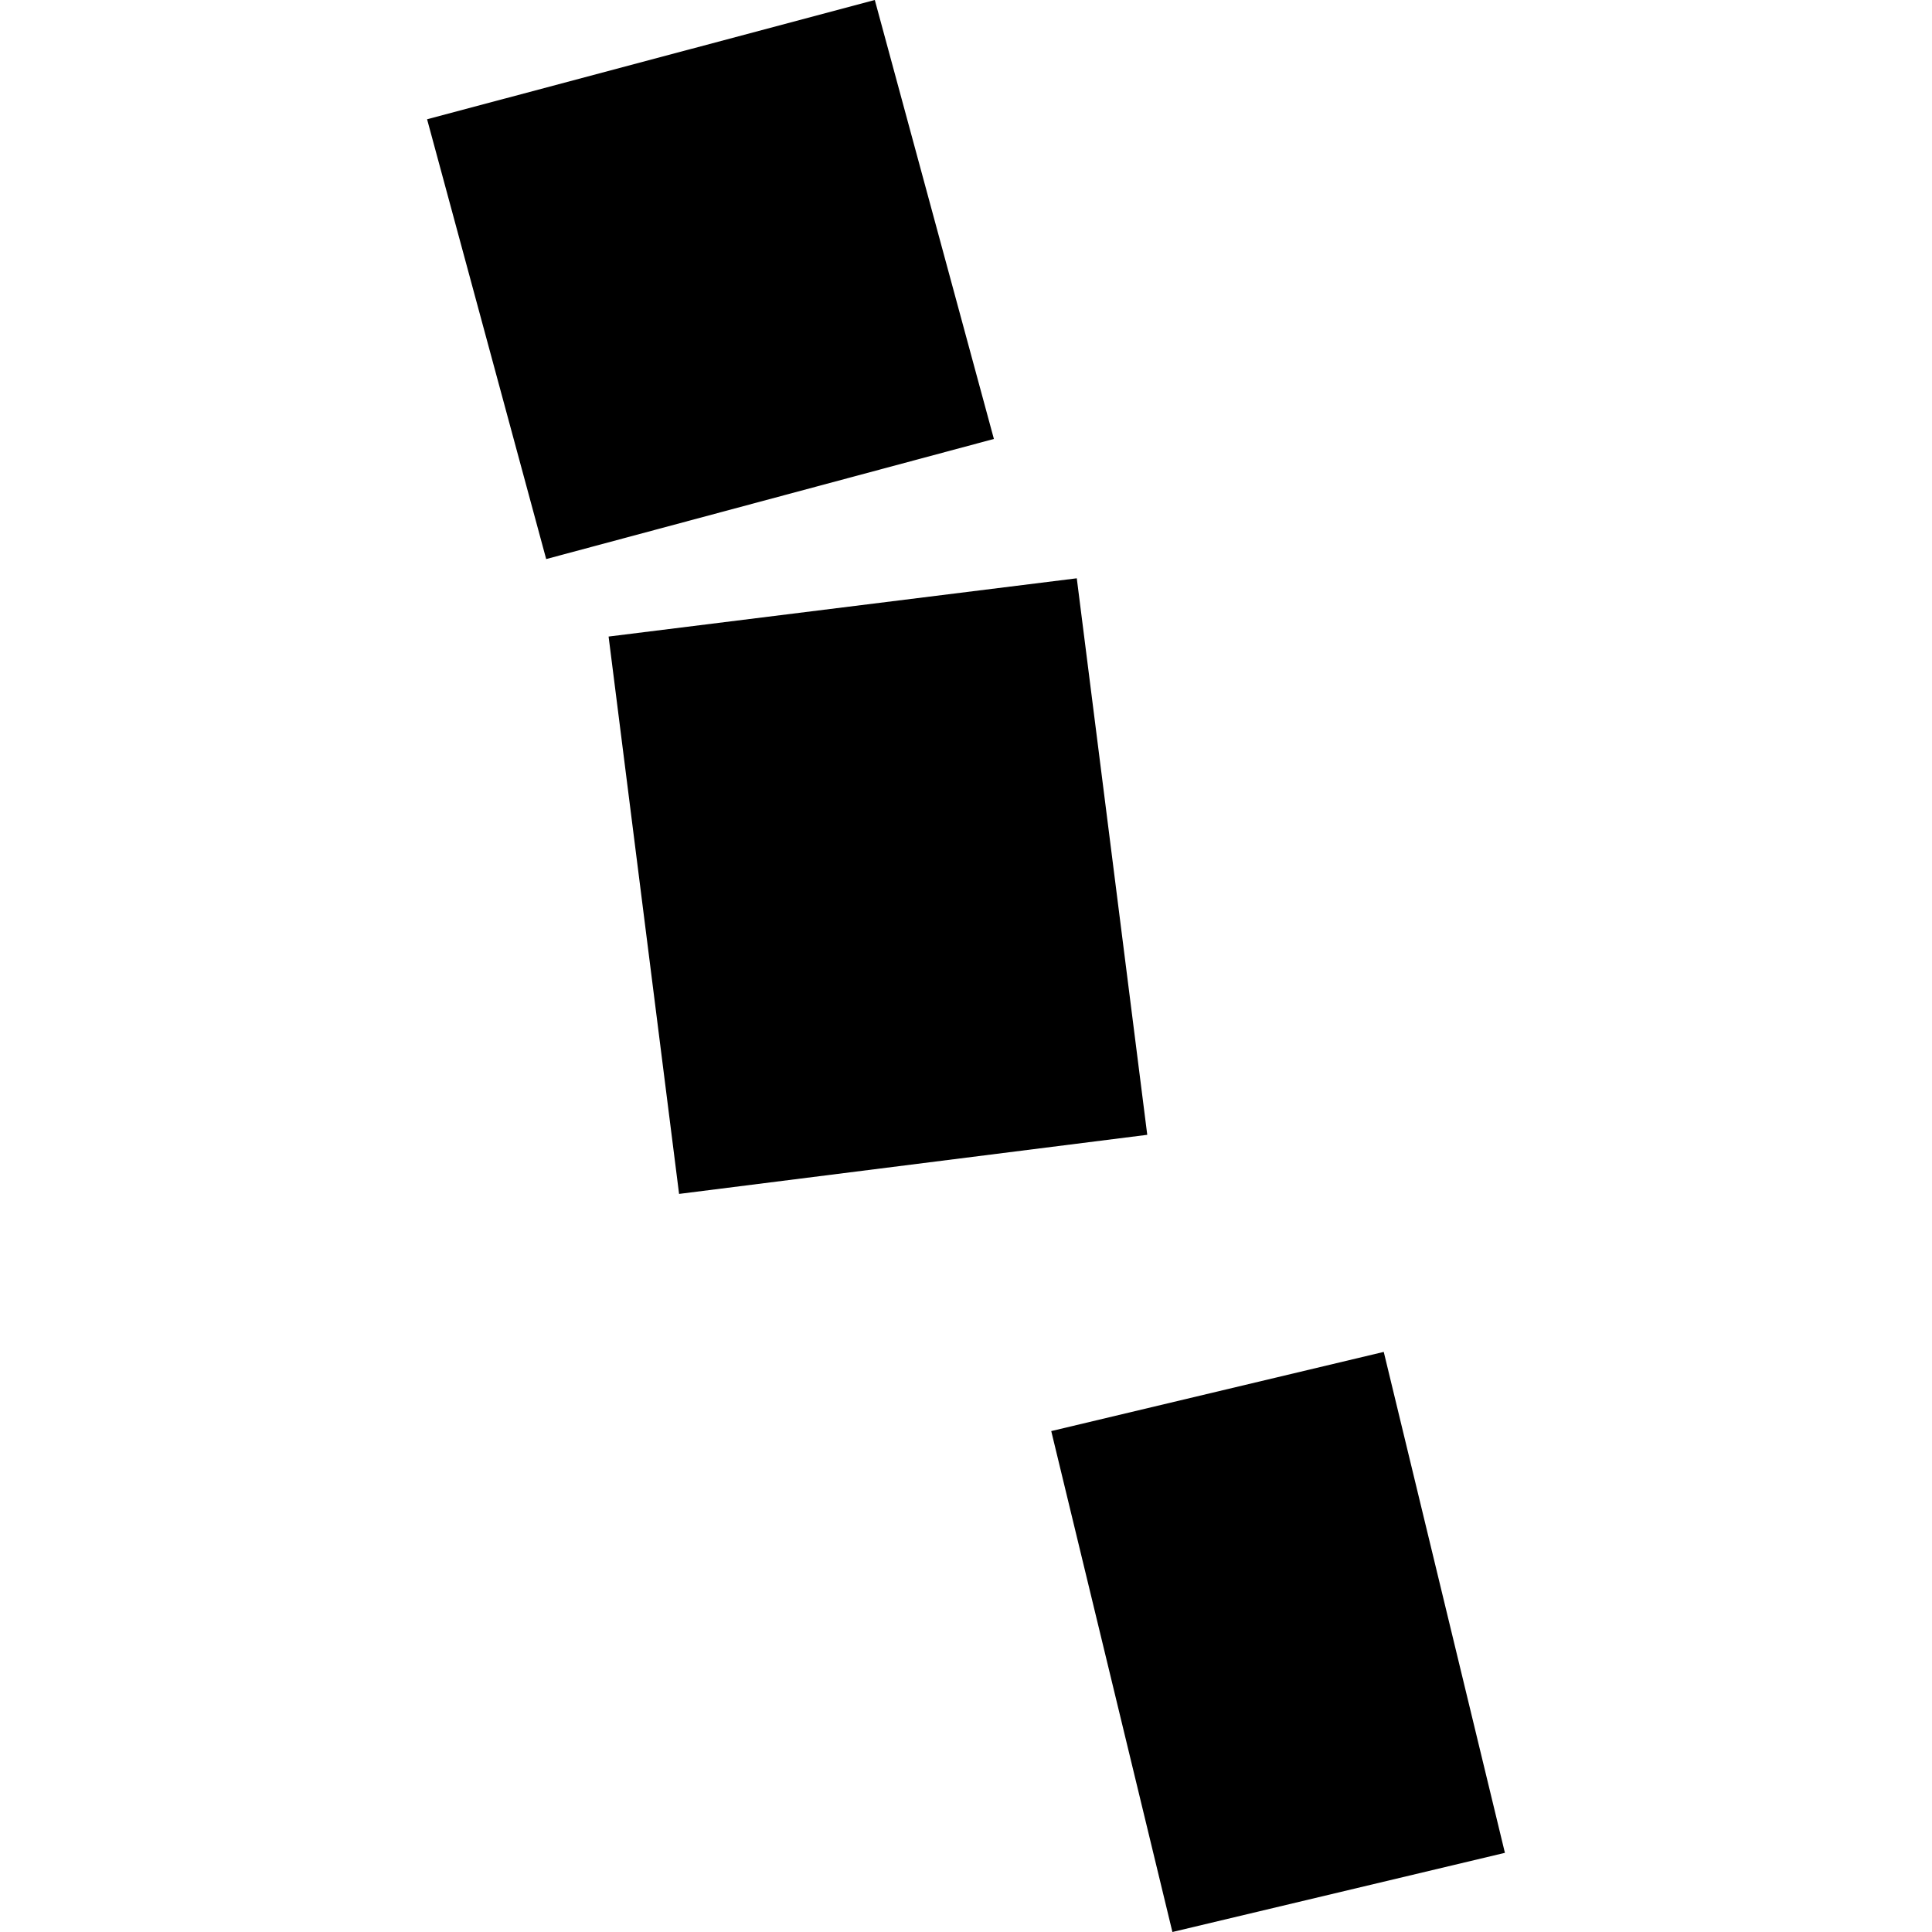 <?xml version="1.0" encoding="utf-8" standalone="no"?>
<!DOCTYPE svg PUBLIC "-//W3C//DTD SVG 1.1//EN"
  "http://www.w3.org/Graphics/SVG/1.1/DTD/svg11.dtd">
<!-- Created with matplotlib (https://matplotlib.org/) -->
<svg height="288pt" version="1.1" viewBox="0 0 288 288" width="288pt" xmlns="http://www.w3.org/2000/svg" xmlns:xlink="http://www.w3.org/1999/xlink">
 <defs>
  <style type="text/css">
*{stroke-linecap:butt;stroke-linejoin:round;}
  </style>
 </defs>
 <g id="figure_1">
  <g id="patch_1">
   <path d="M 0 288 
L 288 288 
L 288 0 
L 0 0 
z
" style="fill:none;opacity:0;"/>
  </g>
  <g id="axes_1">
   <g id="PatchCollection_1">
    <path clip-path="url(#pf300f32cb8)" d="M 156.707 213.329 
L 206.274 201.527 
L 224.335 276.199 
L 174.769 288 
L 156.707 213.329 
"/>
    <path clip-path="url(#pf300f32cb8)" d="M 90.722 94.89 
L 160.514 86.206 
L 171.02 169.165 
L 101.229 177.974 
L 90.722 94.89 
"/>
    <path clip-path="url(#pf300f32cb8)" d="M 81.419 83.338 
L 63.665 17.779 
L 130.406 0 
L 148.159 65.434 
L 81.419 83.338 
"/>
   </g>
  </g>
 </g>
 <defs>
  <clipPath id="pf300f32cb8">
   <rect height="288" width="160.67" x="63.665" y="0"/>
  </clipPath>
 </defs>
</svg>
